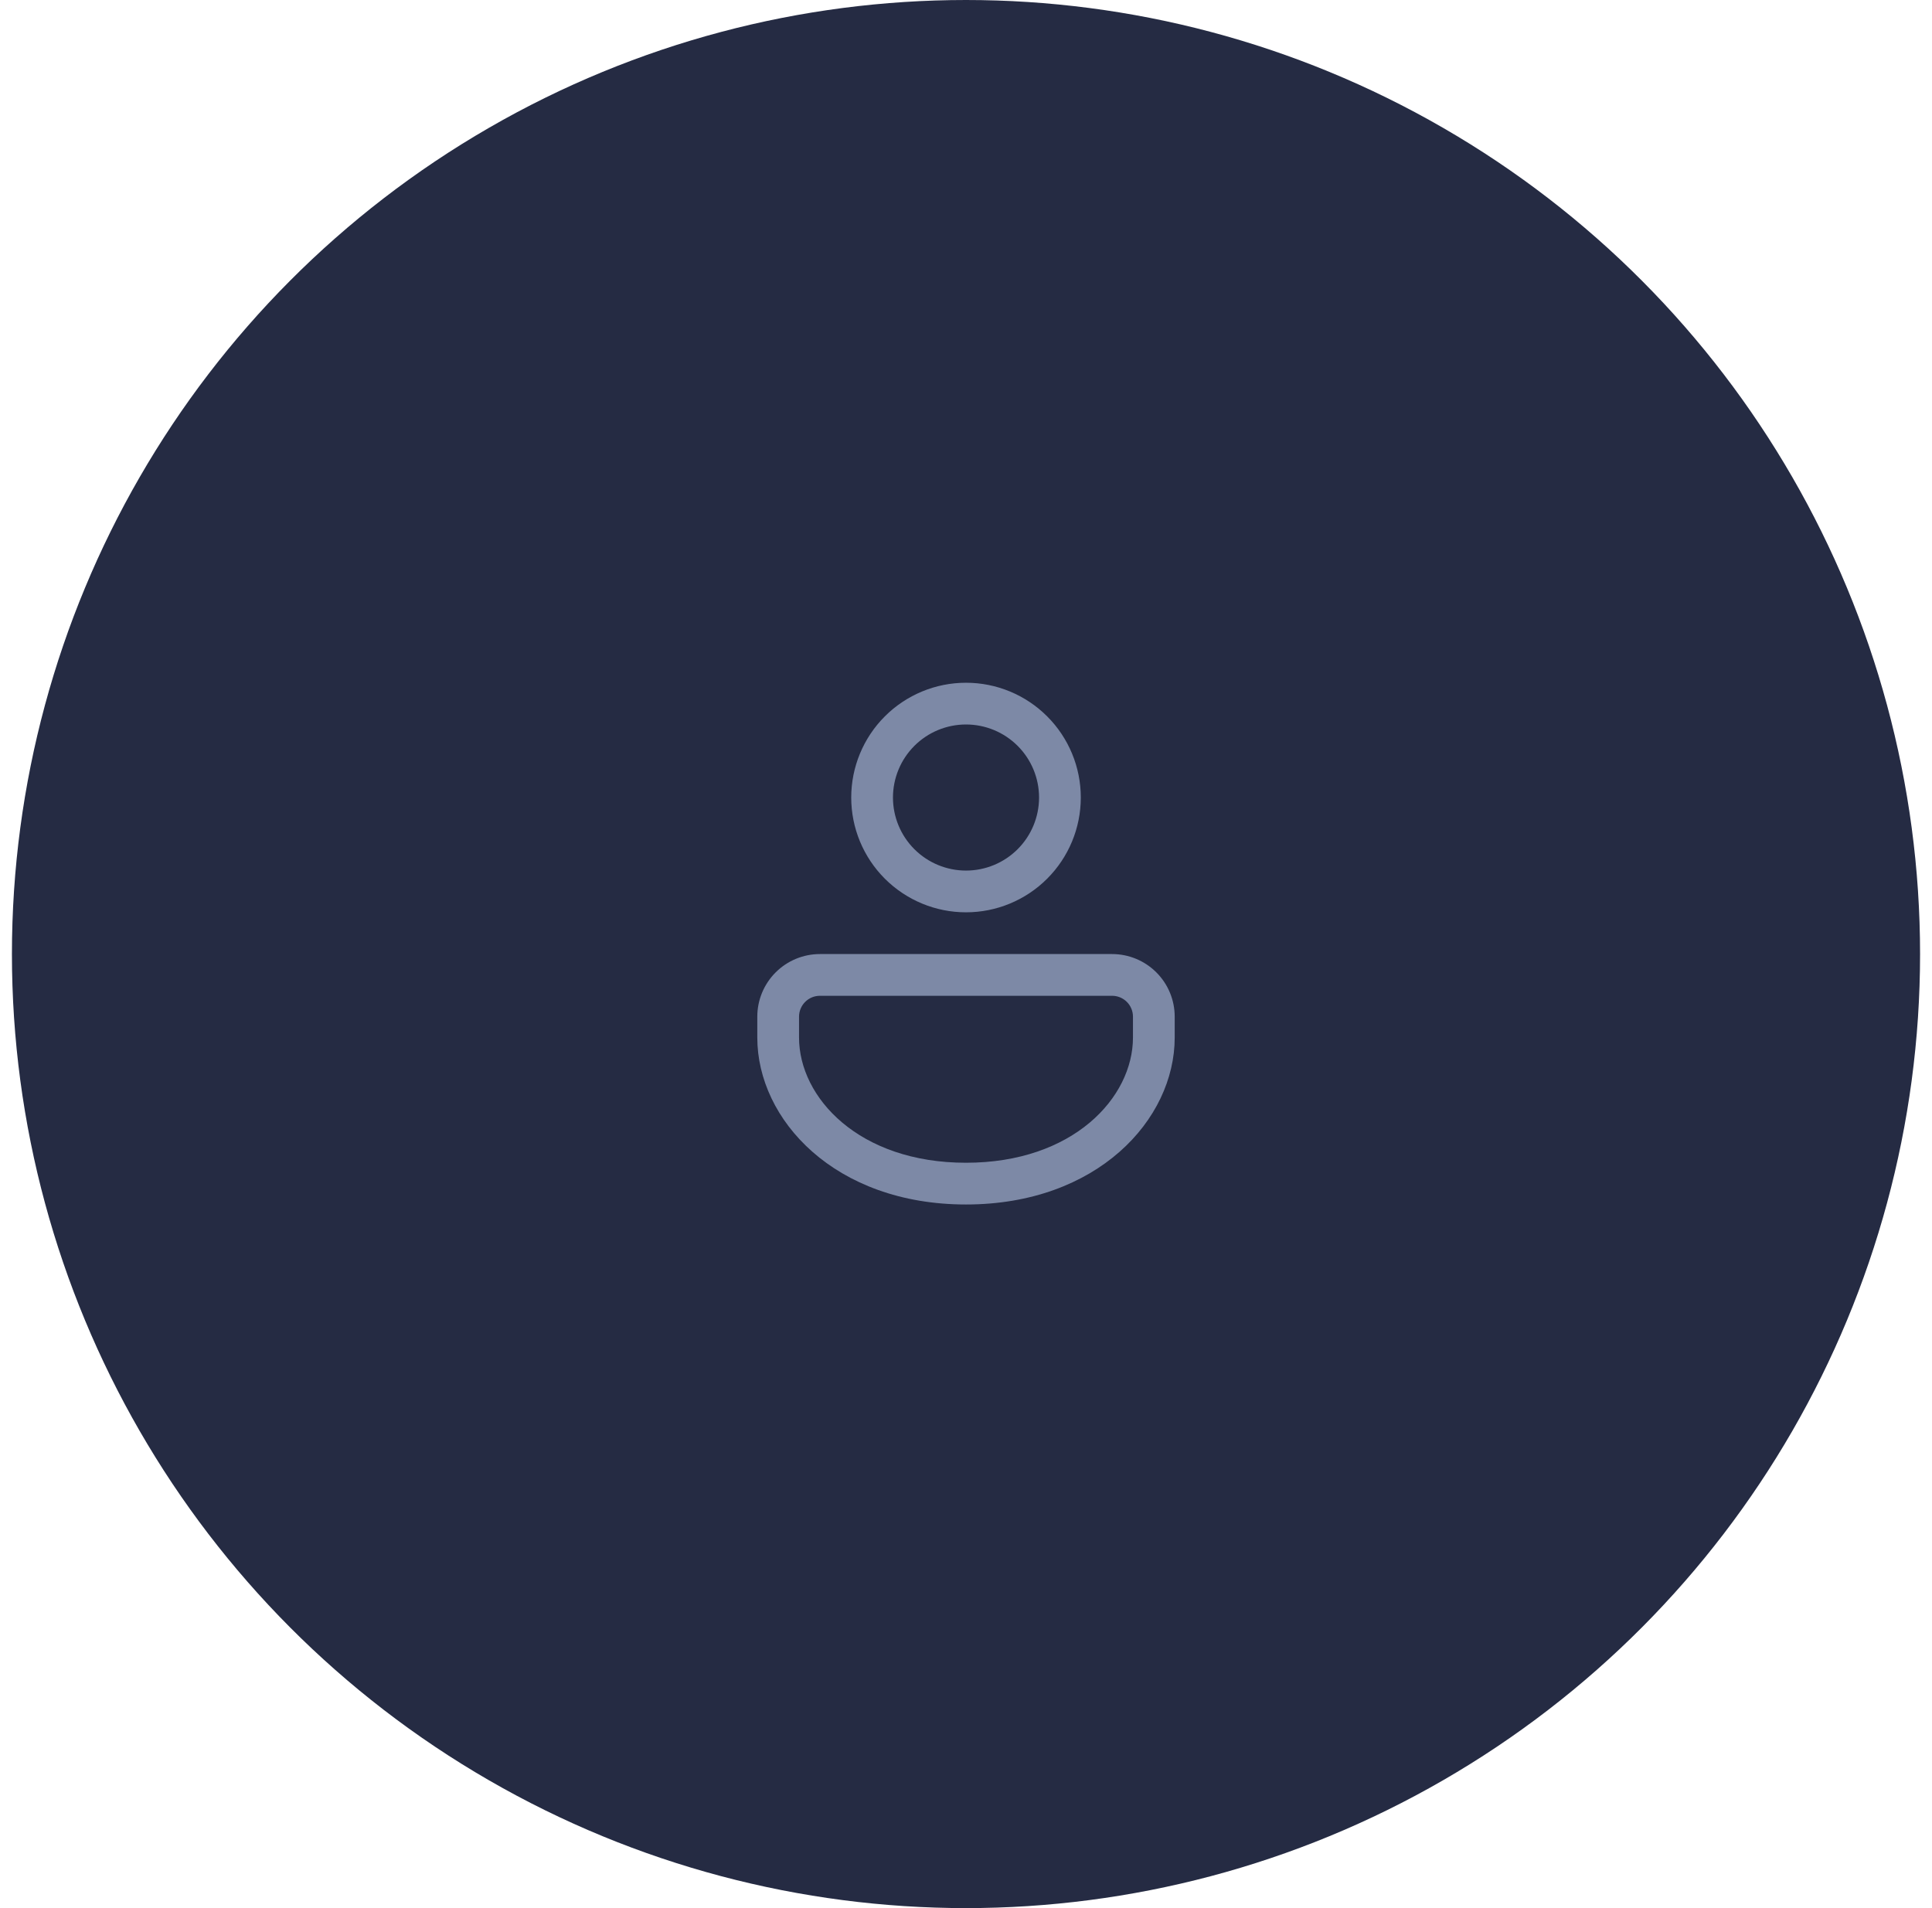 <svg width="81" height="80" viewBox="0 0 81 80" fill="none" xmlns="http://www.w3.org/2000/svg">
<circle cx="40.5" cy="40" r="40" fill="#252B43"/>
<path d="M46.625 40C47.322 40 47.989 40.277 48.481 40.769C48.974 41.261 49.25 41.929 49.25 42.625V43.5C49.25 46.949 45.995 50.5 40.5 50.5C35.005 50.5 31.75 46.949 31.75 43.5V42.625C31.75 41.929 32.027 41.261 32.519 40.769C33.011 40.277 33.679 40 34.375 40H46.625ZM46.625 41.75H34.375C34.143 41.75 33.921 41.842 33.757 42.006C33.593 42.17 33.5 42.393 33.5 42.625V43.5C33.5 46.017 36.006 48.75 40.5 48.75C44.994 48.75 47.5 46.017 47.5 43.5V42.625C47.5 42.393 47.408 42.17 47.244 42.006C47.08 41.842 46.857 41.75 46.625 41.75ZM40.5 28.625C41.777 28.625 43.001 29.132 43.903 30.035C44.806 30.937 45.313 32.161 45.313 33.438C45.313 34.714 44.806 35.938 43.903 36.84C43.001 37.743 41.777 38.25 40.5 38.25C39.224 38.25 38 37.743 37.097 36.84C36.195 35.938 35.688 34.714 35.688 33.438C35.688 32.161 36.195 30.937 37.097 30.035C38 29.132 39.224 28.625 40.5 28.625ZM40.5 30.375C39.688 30.375 38.909 30.698 38.335 31.272C37.761 31.846 37.438 32.625 37.438 33.438C37.438 34.25 37.761 35.029 38.335 35.603C38.909 36.177 39.688 36.5 40.5 36.5C41.313 36.5 42.092 36.177 42.666 35.603C43.24 35.029 43.563 34.25 43.563 33.438C43.563 32.625 43.24 31.846 42.666 31.272C42.092 30.698 41.313 30.375 40.5 30.375Z" fill="#7D89A6"/>
</svg>
